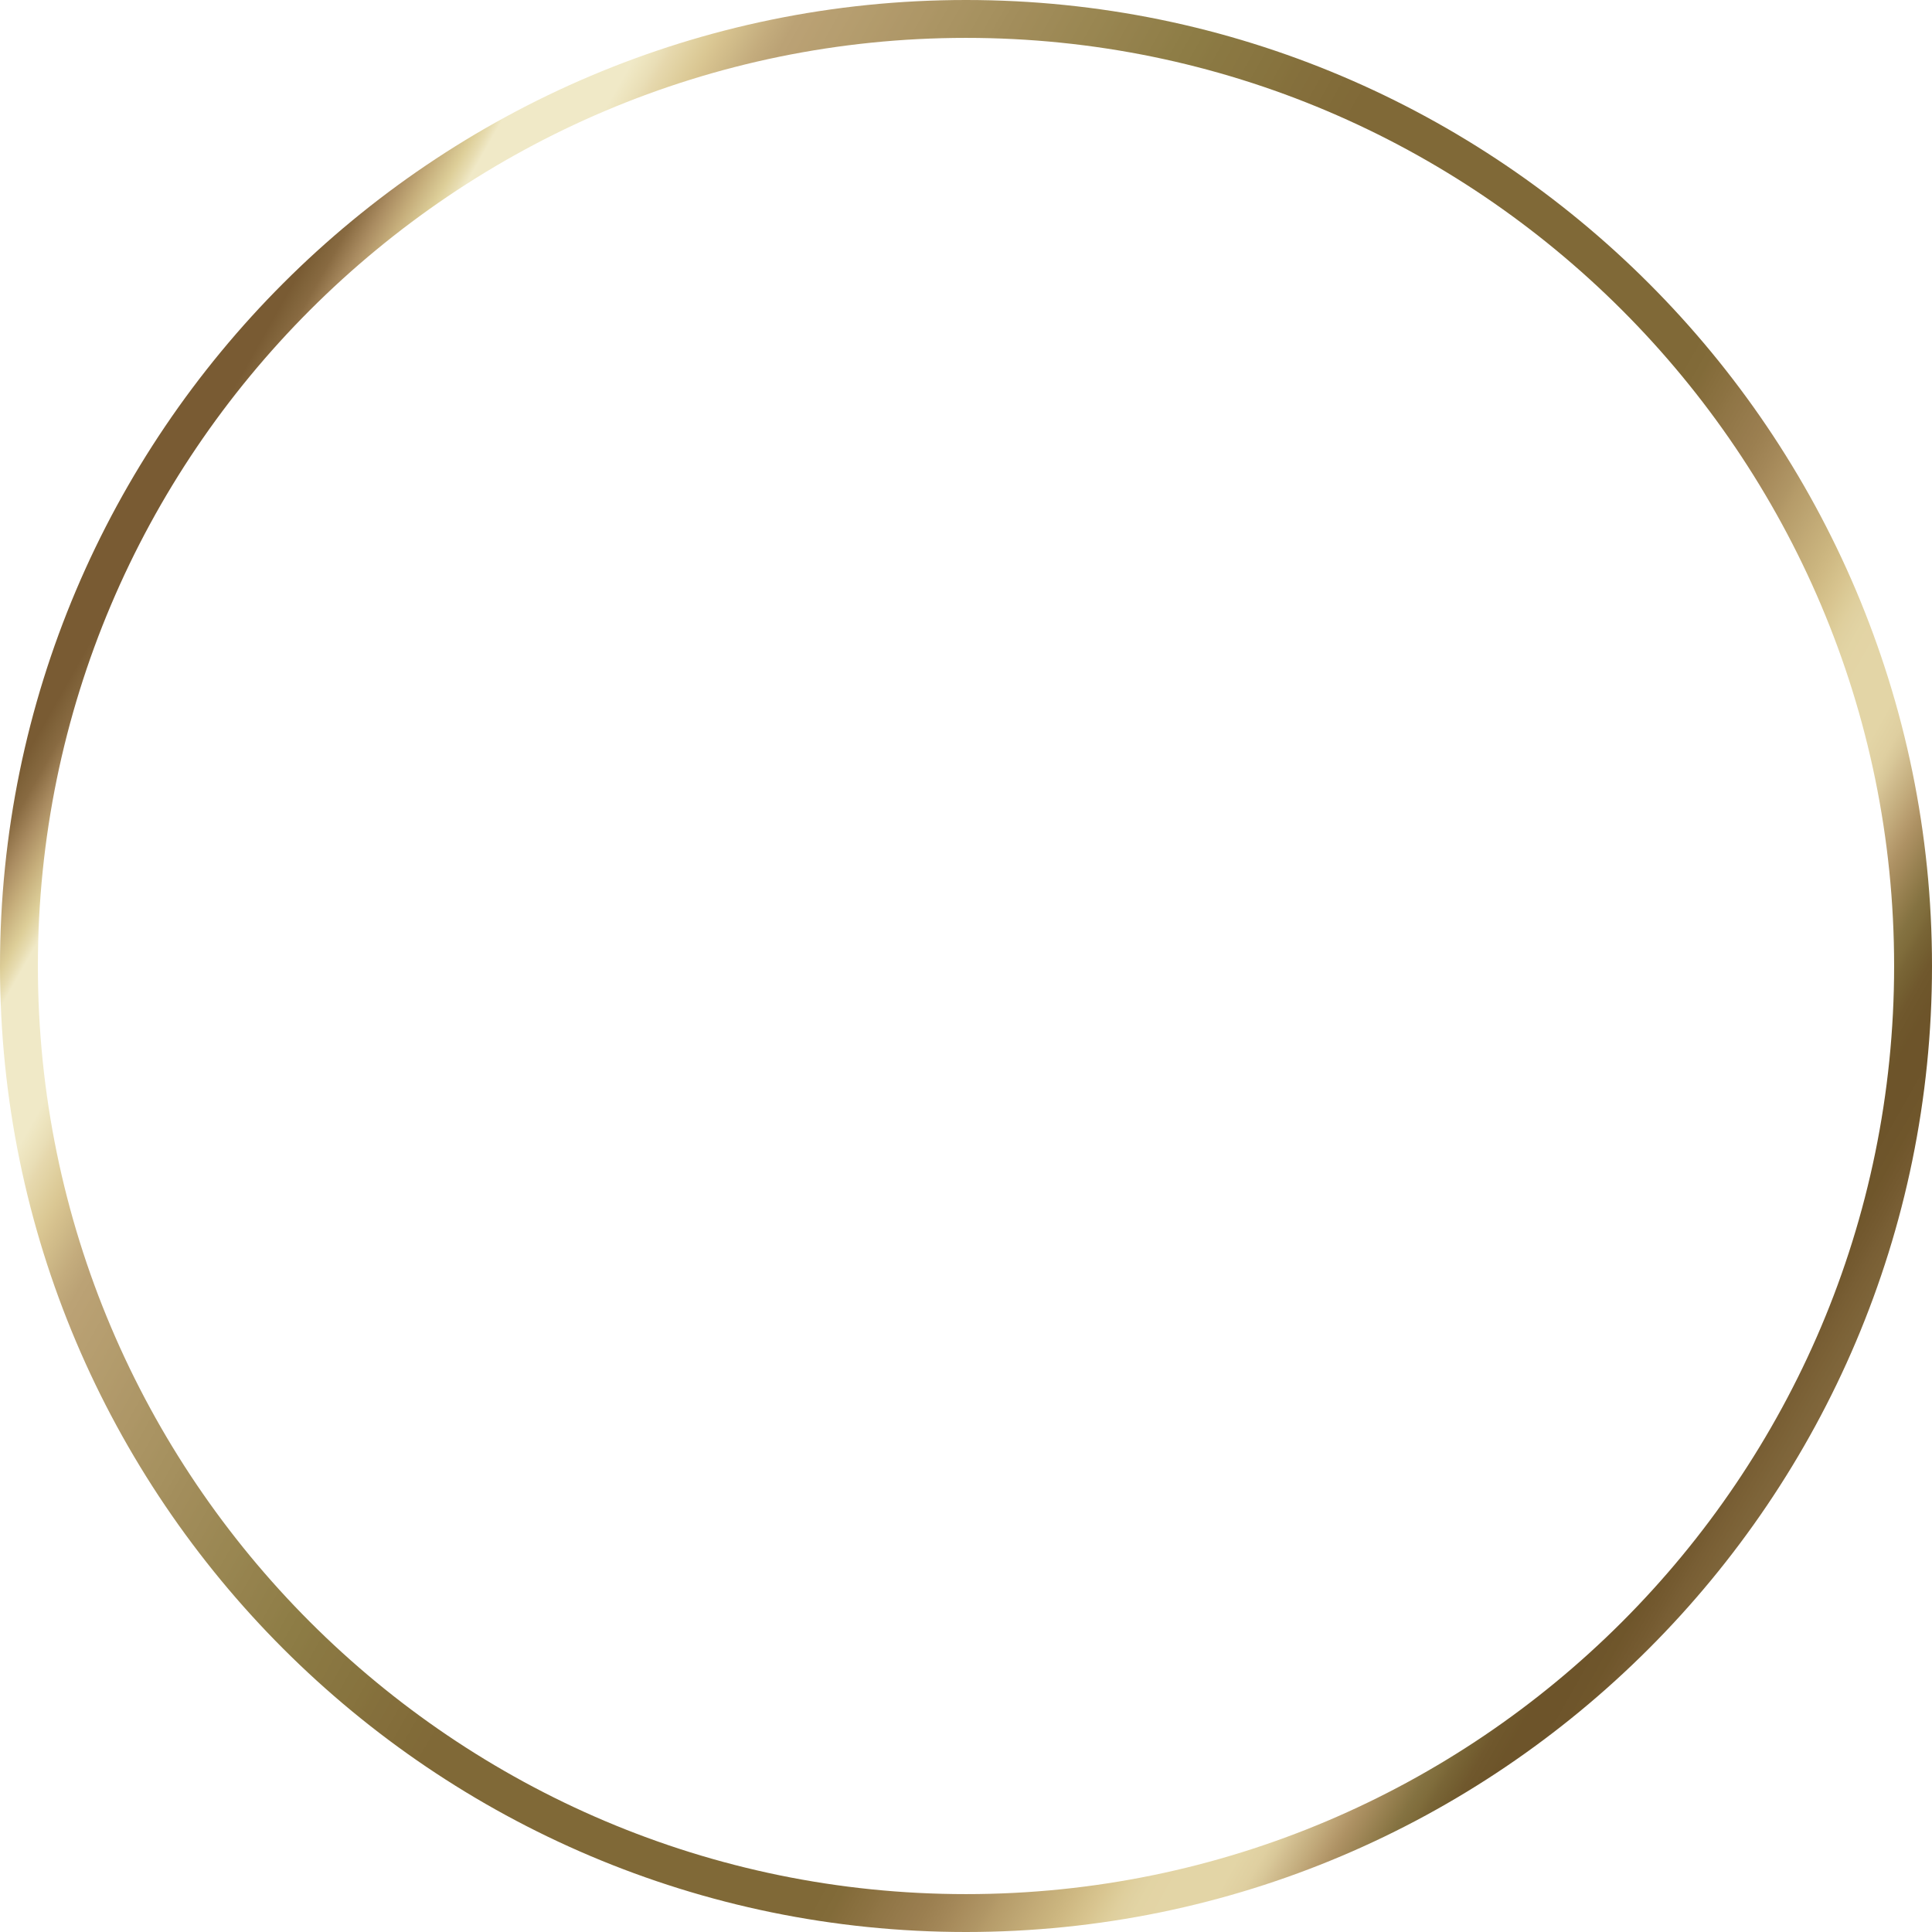 <?xml version="1.0" encoding="UTF-8"?><svg xmlns="http://www.w3.org/2000/svg" xmlns:xlink="http://www.w3.org/1999/xlink" height="357.0" preserveAspectRatio="xMidYMid meet" version="1.0" viewBox="0.0 0.0 357.0 357.0" width="357.0" zoomAndPan="magnify"><defs><clipPath id="a"><path d="M 178.5 7 C 83.934 7 7 83.934 7 178.5 C 7 273.066 83.934 350 178.5 350 C 273.066 350 350 273.066 350 178.5 C 350 83.934 273.066 7 178.5 7 Z M 178.5 357 C 80.074 357 0 276.926 0 178.5 C 0 80.074 80.074 0 178.5 0 C 276.926 0 357 80.074 357 178.5 C 357 276.926 276.926 357 178.5 357 Z M 178.5 357"/></clipPath><clipPath id="b"><path d="M 178.5 7 C 83.934 7 7 83.934 7 178.5 C 7 273.066 83.934 350 178.5 350 C 273.066 350 350 273.066 350 178.5 C 350 83.934 273.066 7 178.5 7 Z M 178.5 357 C 80.074 357 0 276.926 0 178.5 C 0 80.074 80.074 0 178.5 0 C 276.926 0 357 80.074 357 178.5 C 357 276.926 276.926 357 178.5 357"/></clipPath><linearGradient gradientTransform="scale(-356.93) rotate(30 .933 -2.116)" gradientUnits="userSpaceOnUse" id="c" x1="-.183" x2="1.183" xlink:actuate="onLoad" xlink:show="other" xlink:type="simple" xmlns:xlink="http://www.w3.org/1999/xlink" y1="0" y2="0"><stop offset="0" stop-color="#80663b"/><stop offset=".125" stop-color="#80663b"/><stop offset=".133" stop-color="#80663b"/><stop offset=".137" stop-color="#7d6439"/><stop offset=".141" stop-color="#7b6136"/><stop offset=".145" stop-color="#785e34"/><stop offset=".148" stop-color="#755b31"/><stop offset=".152" stop-color="#72582e"/><stop offset=".156" stop-color="#6f562b"/><stop offset=".16" stop-color="#6e552b"/><stop offset=".164" stop-color="#6d542a"/><stop offset=".172" stop-color="#6d542a"/><stop offset=".176" stop-color="#6e562b"/><stop offset=".18" stop-color="#70582d"/><stop offset=".184" stop-color="#745f31"/><stop offset=".188" stop-color="#796536"/><stop offset=".191" stop-color="#7f6c3b"/><stop offset=".195" stop-color="#847241"/><stop offset=".199" stop-color="#8f7a49"/><stop offset=".203" stop-color="#998252"/><stop offset=".207" stop-color="#a48a5b"/><stop offset=".211" stop-color="#ae9264"/><stop offset=".215" stop-color="#b89d6f"/><stop offset=".219" stop-color="#c1a97a"/><stop offset=".223" stop-color="#c9b485"/><stop offset=".227" stop-color="#d2be90"/><stop offset=".23" stop-color="#d8c798"/><stop offset=".234" stop-color="#dfcfa0"/><stop offset=".238" stop-color="#e1d2a3"/><stop offset=".242" stop-color="#e3d5a6"/><stop offset=".25" stop-color="#e3d5a6"/><stop offset=".258" stop-color="#e3d5a6"/><stop offset=".262" stop-color="#e3d4a5"/><stop offset=".266" stop-color="#e2d4a4"/><stop offset=".27" stop-color="#e0d1a1"/><stop offset=".273" stop-color="#dfcf9d"/><stop offset=".277" stop-color="#dbca96"/><stop offset=".281" stop-color="#d8c48f"/><stop offset=".285" stop-color="#d3bf89"/><stop offset=".289" stop-color="#cfb983"/><stop offset=".293" stop-color="#cab47e"/><stop offset=".297" stop-color="#c6af7a"/><stop offset=".301" stop-color="#c2aa76"/><stop offset=".305" stop-color="#bda572"/><stop offset=".309" stop-color="#b9a06d"/><stop offset=".313" stop-color="#b59b69"/><stop offset=".316" stop-color="#b09665"/><stop offset=".32" stop-color="#ac9161"/><stop offset=".324" stop-color="#a88c5c"/><stop offset=".328" stop-color="#a38758"/><stop offset=".332" stop-color="#9f8354"/><stop offset=".336" stop-color="#9b7f50"/><stop offset=".34" stop-color="#987c4e"/><stop offset=".344" stop-color="#957a4b"/><stop offset=".348" stop-color="#927748"/><stop offset=".352" stop-color="#8f7545"/><stop offset=".355" stop-color="#8c7242"/><stop offset=".359" stop-color="#89703f"/><stop offset=".363" stop-color="#866d3c"/><stop offset=".367" stop-color="#826b39"/><stop offset=".371" stop-color="#816a38"/><stop offset=".375" stop-color="#806937"/><stop offset=".5" stop-color="#806937"/><stop offset=".531" stop-color="#806937"/><stop offset=".535" stop-color="#816a38"/><stop offset=".539" stop-color="#816b38"/><stop offset=".543" stop-color="#826c39"/><stop offset=".547" stop-color="#836d3a"/><stop offset=".551" stop-color="#846e3b"/><stop offset=".555" stop-color="#846f3c"/><stop offset=".559" stop-color="#85703c"/><stop offset=".563" stop-color="#86723d"/><stop offset=".566" stop-color="#87733e"/><stop offset=".57" stop-color="#87743f"/><stop offset=".574" stop-color="#887540"/><stop offset=".578" stop-color="#897641"/><stop offset=".582" stop-color="#8a7741"/><stop offset=".586" stop-color="#8a7842"/><stop offset=".59" stop-color="#8b7943"/><stop offset=".594" stop-color="#8c7b44"/><stop offset=".598" stop-color="#8d7c45"/><stop offset=".602" stop-color="#8e7d46"/><stop offset=".605" stop-color="#8f7e47"/><stop offset=".609" stop-color="#917f49"/><stop offset=".613" stop-color="#92804a"/><stop offset=".617" stop-color="#93814c"/><stop offset=".621" stop-color="#95824d"/><stop offset=".625" stop-color="#96834e"/><stop offset=".629" stop-color="#978550"/><stop offset=".633" stop-color="#998651"/><stop offset=".637" stop-color="#9a8752"/><stop offset=".641" stop-color="#9b8854"/><stop offset=".645" stop-color="#9d8955"/><stop offset=".648" stop-color="#9e8a57"/><stop offset=".652" stop-color="#9f8b58"/><stop offset=".656" stop-color="#a18c59"/><stop offset=".66" stop-color="#a28d5b"/><stop offset=".664" stop-color="#a38e5c"/><stop offset=".668" stop-color="#a5905e"/><stop offset=".672" stop-color="#a6915f"/><stop offset=".676" stop-color="#a79260"/><stop offset=".68" stop-color="#a99362"/><stop offset=".684" stop-color="#aa9463"/><stop offset=".688" stop-color="#ab9564"/><stop offset=".691" stop-color="#ad9666"/><stop offset=".695" stop-color="#ae9767"/><stop offset=".699" stop-color="#af9869"/><stop offset=".703" stop-color="#b1996a"/><stop offset=".707" stop-color="#b29b6b"/><stop offset=".711" stop-color="#b39c6d"/><stop offset=".715" stop-color="#b59d6e"/><stop offset=".719" stop-color="#b69e70"/><stop offset=".723" stop-color="#b79f71"/><stop offset=".727" stop-color="#b9a072"/><stop offset=".73" stop-color="#baa174"/><stop offset=".734" stop-color="#bba275"/><stop offset=".738" stop-color="#bfa779"/><stop offset=".742" stop-color="#c4ac7d"/><stop offset=".746" stop-color="#c9b383"/><stop offset=".75" stop-color="#cfba88"/><stop offset=".754" stop-color="#d5c08d"/><stop offset=".758" stop-color="#dac793"/><stop offset=".762" stop-color="#decd9b"/><stop offset=".766" stop-color="#e2d3a4"/><stop offset=".77" stop-color="#e6d8ad"/><stop offset=".773" stop-color="#e9deb6"/><stop offset=".777" stop-color="#ede4be"/><stop offset=".781" stop-color="#f0e9c7"/><stop offset=".813" stop-color="#f0e9c7"/><stop offset=".816" stop-color="#e7dcb0"/><stop offset=".82" stop-color="#ddce98"/><stop offset=".824" stop-color="#d1be8a"/><stop offset=".828" stop-color="#c6ae7b"/><stop offset=".832" stop-color="#b89d6e"/><stop offset=".836" stop-color="#aa8c61"/><stop offset=".84" stop-color="#997b51"/><stop offset=".844" stop-color="#886a41"/><stop offset=".848" stop-color="#80633a"/><stop offset=".852" stop-color="#795b33"/><stop offset=".859" stop-color="#795b33"/><stop offset=".875" stop-color="#795b33"/><stop offset="1" stop-color="#795b33"/></linearGradient></defs><g><g clip-path="url(#a)"><g clip-path="url(#b)"><path d="M 267.75 511.586 L 511.586 89.25 L 89.25 -154.586 L -154.586 267.75 Z M 267.75 511.586" fill="url(#c)"/></g></g></g></svg>